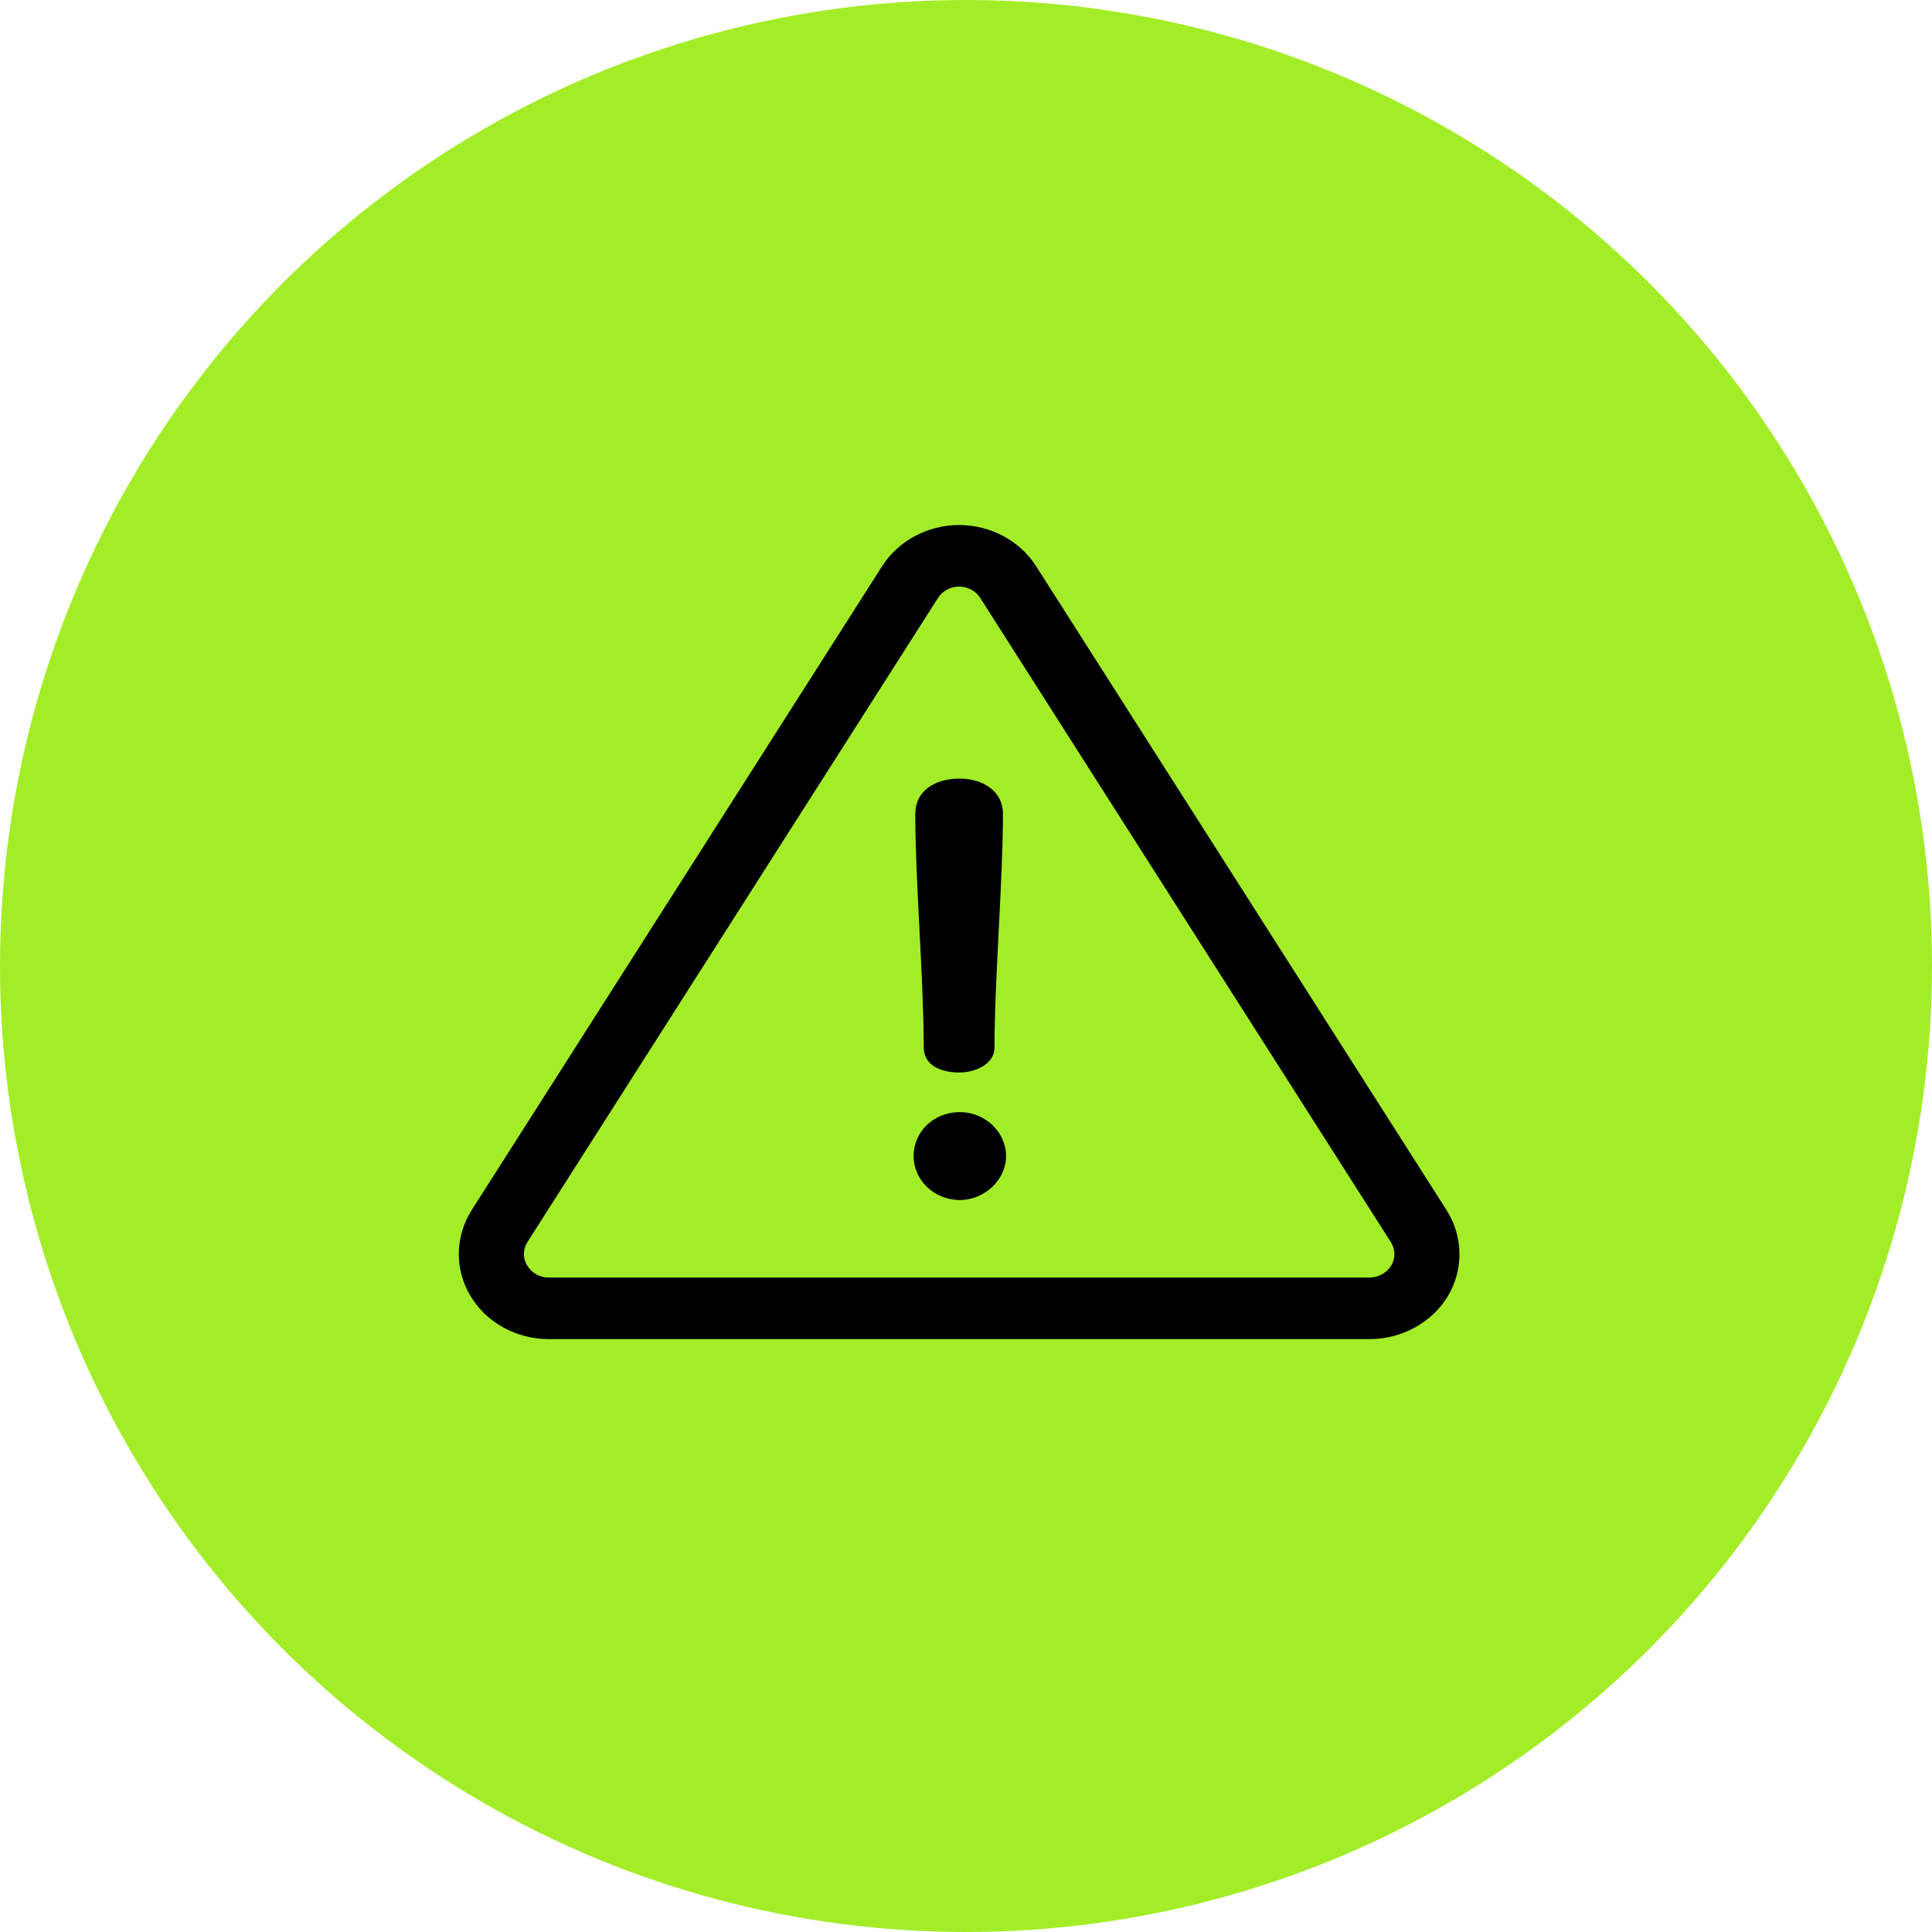 <?xml version="1.0" encoding="UTF-8"?> <svg xmlns="http://www.w3.org/2000/svg" xmlns:xlink="http://www.w3.org/1999/xlink" width="80" height="80" viewBox="0 0 80 80" fill="none"><desc> Created with Pixso. </desc><defs><clipPath id="clip69_860"><rect id="danger_e9ee6q71joxg" width="41.44" height="39.2" transform="translate(19 19)" fill="white" fill-opacity="0"></rect></clipPath></defs><circle id="Эллипс 3" cx="40" cy="40" r="40" fill="#A3ED28" fill-opacity="1"></circle><g clip-path="url(#clip69_860)"><path id="path" d="M59.9 50.11L42.9 23.44C42.23 22.39 41.01 21.74 39.71 21.74C38.42 21.74 37.2 22.39 36.53 23.44L19.53 50.11C18.84 51.2 18.82 52.56 19.48 53.66C20.13 54.76 21.38 55.45 22.72 55.45L56.71 55.45C58.05 55.45 59.3 54.76 59.96 53.66C60.61 52.56 60.59 51.2 59.9 50.11ZM57.61 52.4C57.42 52.71 57.08 52.9 56.71 52.9L22.72 52.9C22.35 52.9 22.01 52.71 21.83 52.4C21.64 52.1 21.65 51.73 21.84 51.43L38.84 24.76C39.02 24.47 39.36 24.29 39.71 24.29C40.07 24.29 40.41 24.47 40.59 24.76L57.59 51.43C57.78 51.73 57.79 52.1 57.61 52.4Z" fill="#000000" fill-opacity="1" fill-rule="nonzero"></path><path id="path" d="M39.73 32.24C38.7 32.24 37.9 32.76 37.9 33.69C37.9 36.5 38.25 40.55 38.25 43.37C38.25 44.1 38.93 44.41 39.73 44.41C40.33 44.41 41.18 44.1 41.18 43.37C41.18 40.55 41.53 36.5 41.53 33.69C41.53 32.76 40.7 32.24 39.73 32.24Z" fill="#000000" fill-opacity="1" fill-rule="nonzero"></path><path id="path" d="M39.75 46.05C38.65 46.05 37.83 46.87 37.83 47.87C37.83 48.84 38.65 49.69 39.75 49.69C40.78 49.69 41.66 48.84 41.66 47.87C41.66 46.87 40.78 46.05 39.75 46.05Z" fill="#000000" fill-opacity="1" fill-rule="nonzero"></path></g></svg> 